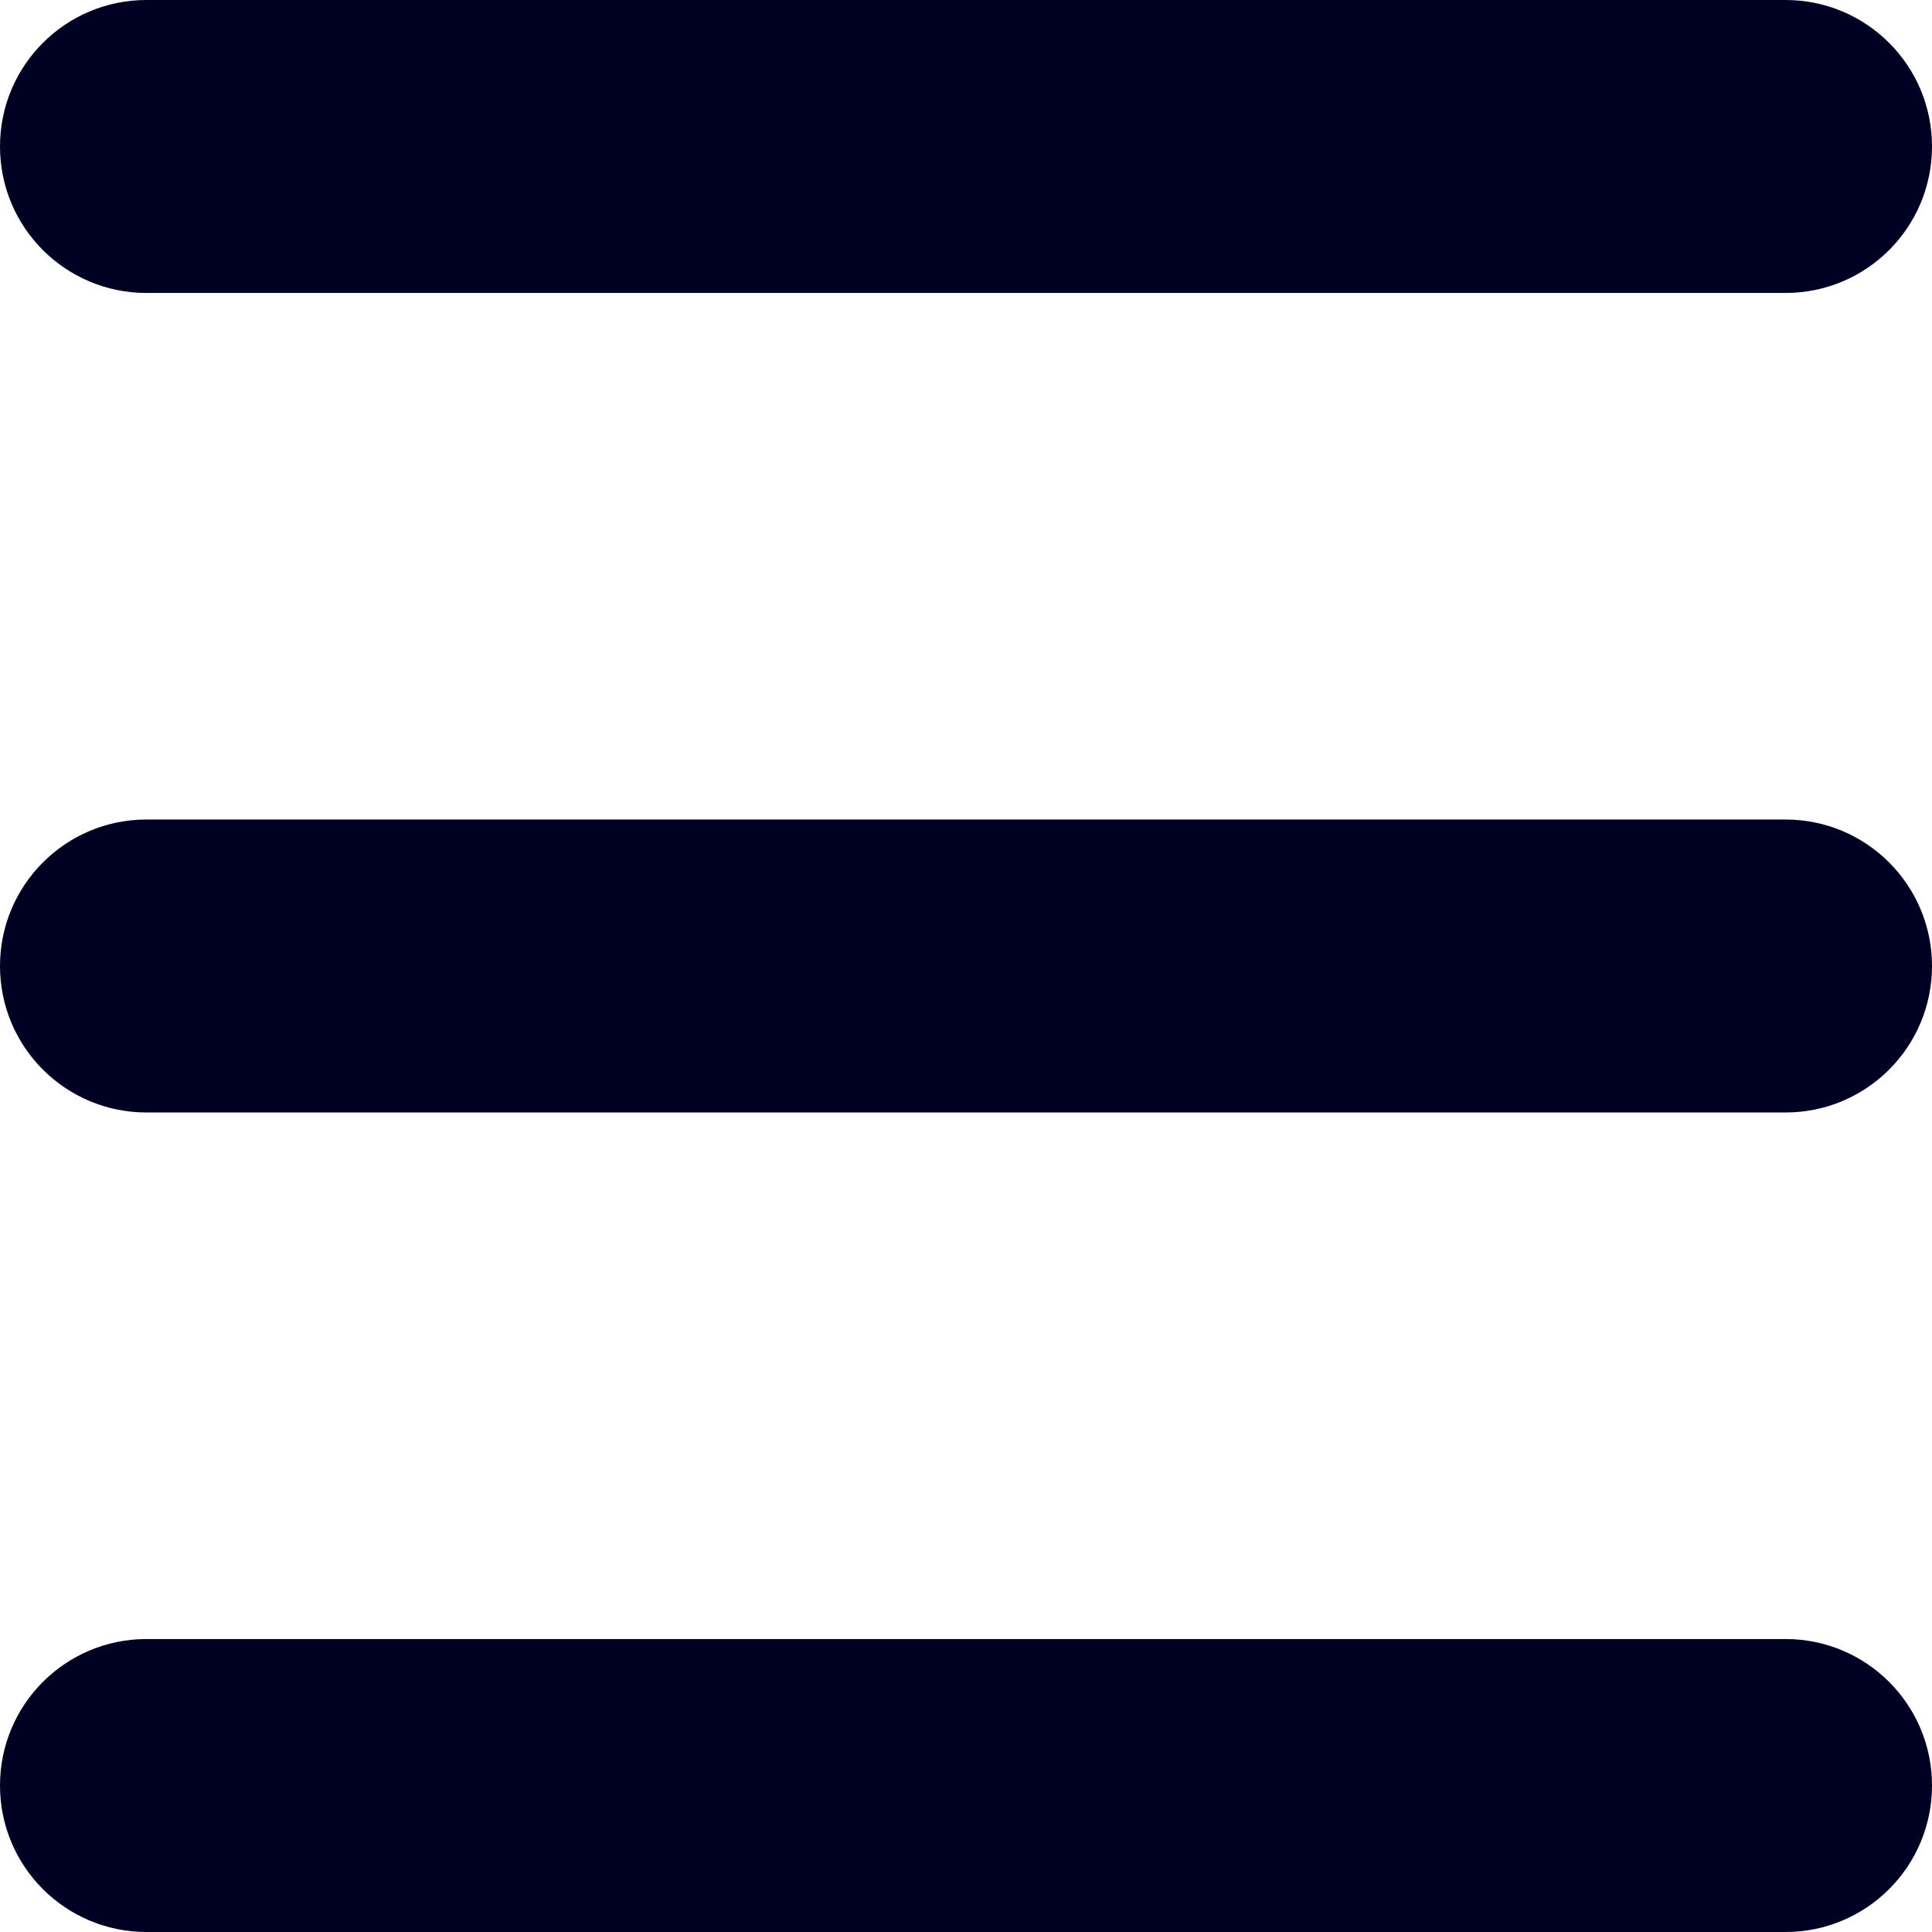 <svg width="11" height="11" viewBox="0 0 11 11" fill="none" xmlns="http://www.w3.org/2000/svg">
<path d="M0.834 1.668C0.373 1.668 0 1.295 0 0.834C0 0.373 0.373 0 0.834 0H10.166C10.627 0 11 0.373 11 0.834C11 1.295 10.627 1.668 10.166 1.668H0.834Z" fill="#000022"/>
<path d="M0.834 9.332C0.373 9.332 0 9.705 0 10.166C0 10.627 0.373 11 0.834 11H10.166C10.627 11 11 10.627 11 10.166C11 9.705 10.627 9.332 10.166 9.332H0.834Z" fill="#000022"/>
<path d="M0.834 4.666C0.373 4.666 0 5.04 0 5.5C0 5.961 0.373 6.334 0.834 6.334H10.166C10.627 6.334 11 5.961 11 5.5C11 5.04 10.627 4.666 10.166 4.666H0.834Z" fill="#000022"/>
</svg>
